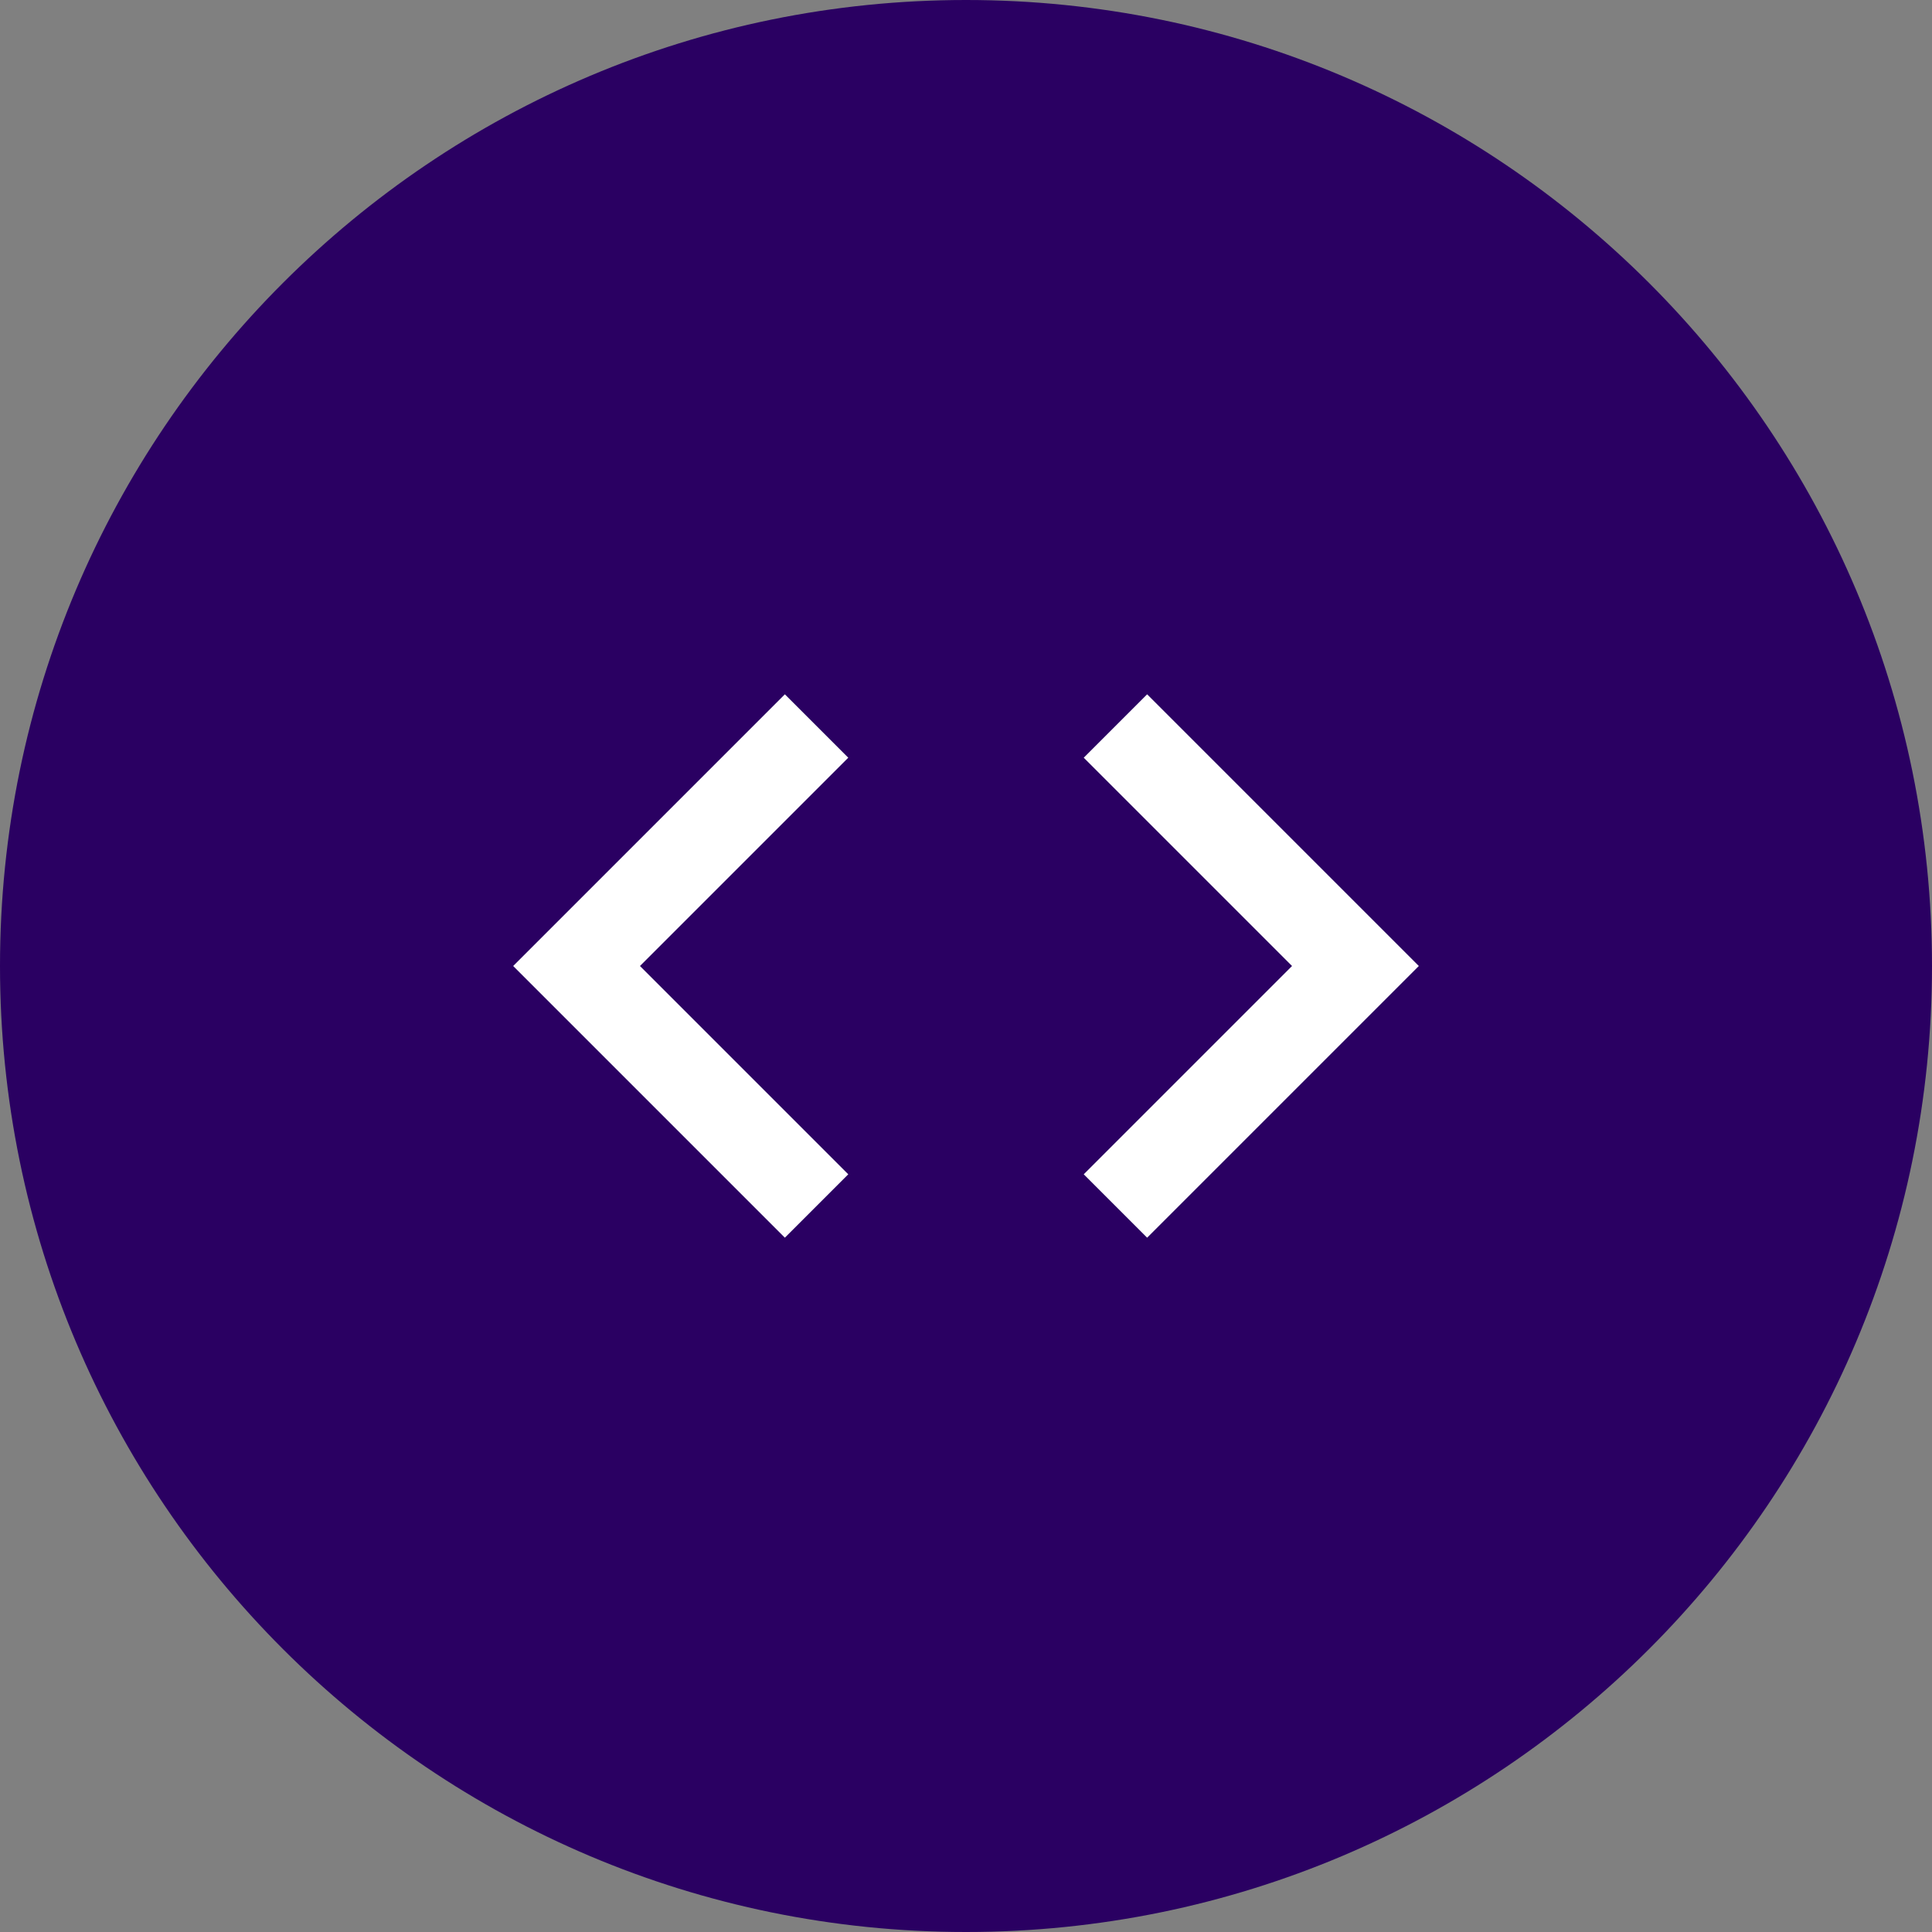 <svg width="64" height="64" viewBox="0 0 64 64" fill="none" xmlns="http://www.w3.org/2000/svg">
<rect x="0" y="0" width="64" height="64" fill="#808080" stroke="none"/>
<path fill-rule="evenodd" clip-rule="evenodd" d="M0 32C0 14.327 14.327 0 32 0C49.673 0 64 14.327 64 32C64 49.673 49.673 64 32 64C14.327 64 0 49.673 0 32Z" fill="#2A0062" fill-opacity="1"/>
<path fill-rule="evenodd" clip-rule="evenodd" d="M21.2 32L28.1 38.9L26 41L17 32L26 23L28.1 25.1L21.2 32ZM42.8 32L35.9 38.9L38 41L47 32L38 23L35.9 25.1L42.8 32Z" fill="#FFFFFF"/>
</svg>
